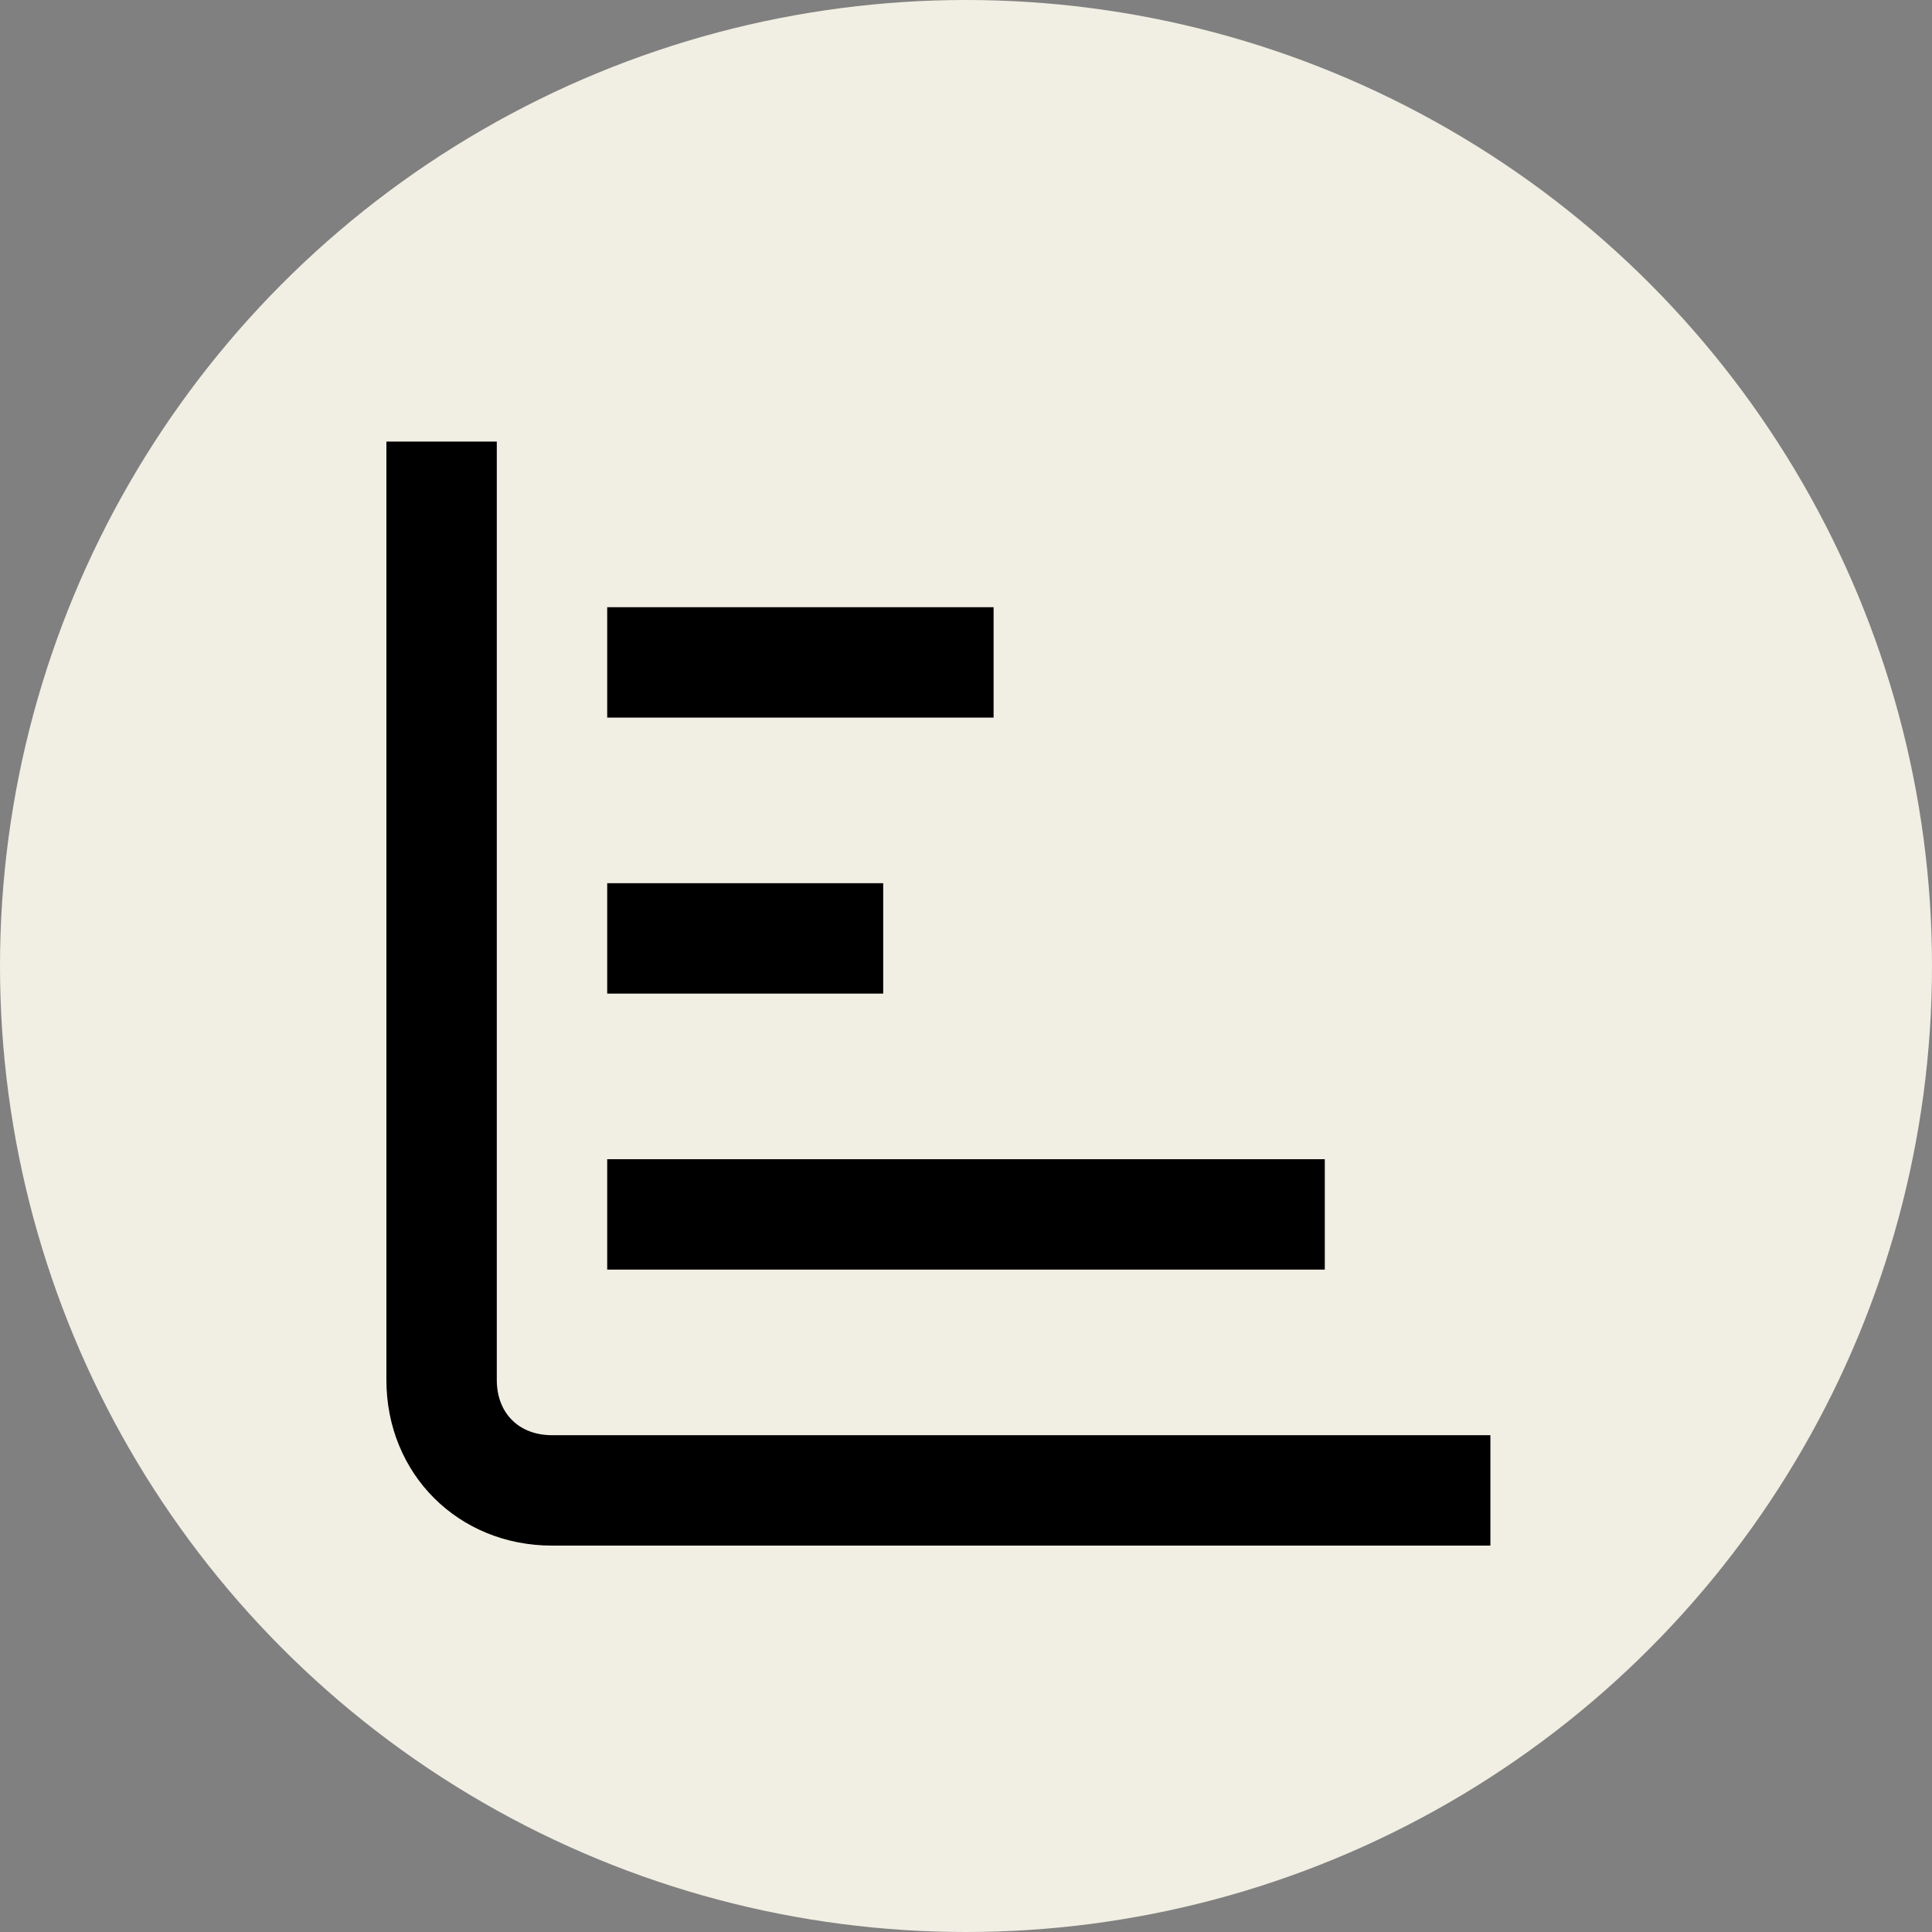 <svg xmlns="http://www.w3.org/2000/svg" width="100%" height="100%" viewBox="0 0 35 35" version="1.1" style="fill-rule:evenodd;clip-rule:evenodd;stroke-linejoin:round;stroke-miterlimit:2;">
    <rect x="0" y="0" width="35" height="35" fill="#808080" stroke="none"/>
    <g>
        <circle cx="17.5" cy="17.5" r="17.5" style="fill:rgb(241,239,227);"/>
        <path d="M27,28L10,28C8.3,28 7,26.7 7,25L7,8L9,8L9,25C9,25.6 9.4,26 10,26L27,26L27,28Z" style="fill-rule:nonzero;"/>
        <g>
            <rect x="11.5" y="11.5" width="6" height="1"/>
            <rect x="11" y="11" width="7" height="2"/>
        </g>
        <g>
            <rect x="11.5" y="16.5" width="4" height="1"/>
            <rect x="11" y="16" width="5" height="2"/>
        </g>
        <g>
            <rect x="11.5" y="21.5" width="12" height="1"/>
            <rect x="11" y="21" width="13" height="2"/>
        </g>
    </g>
</svg>
